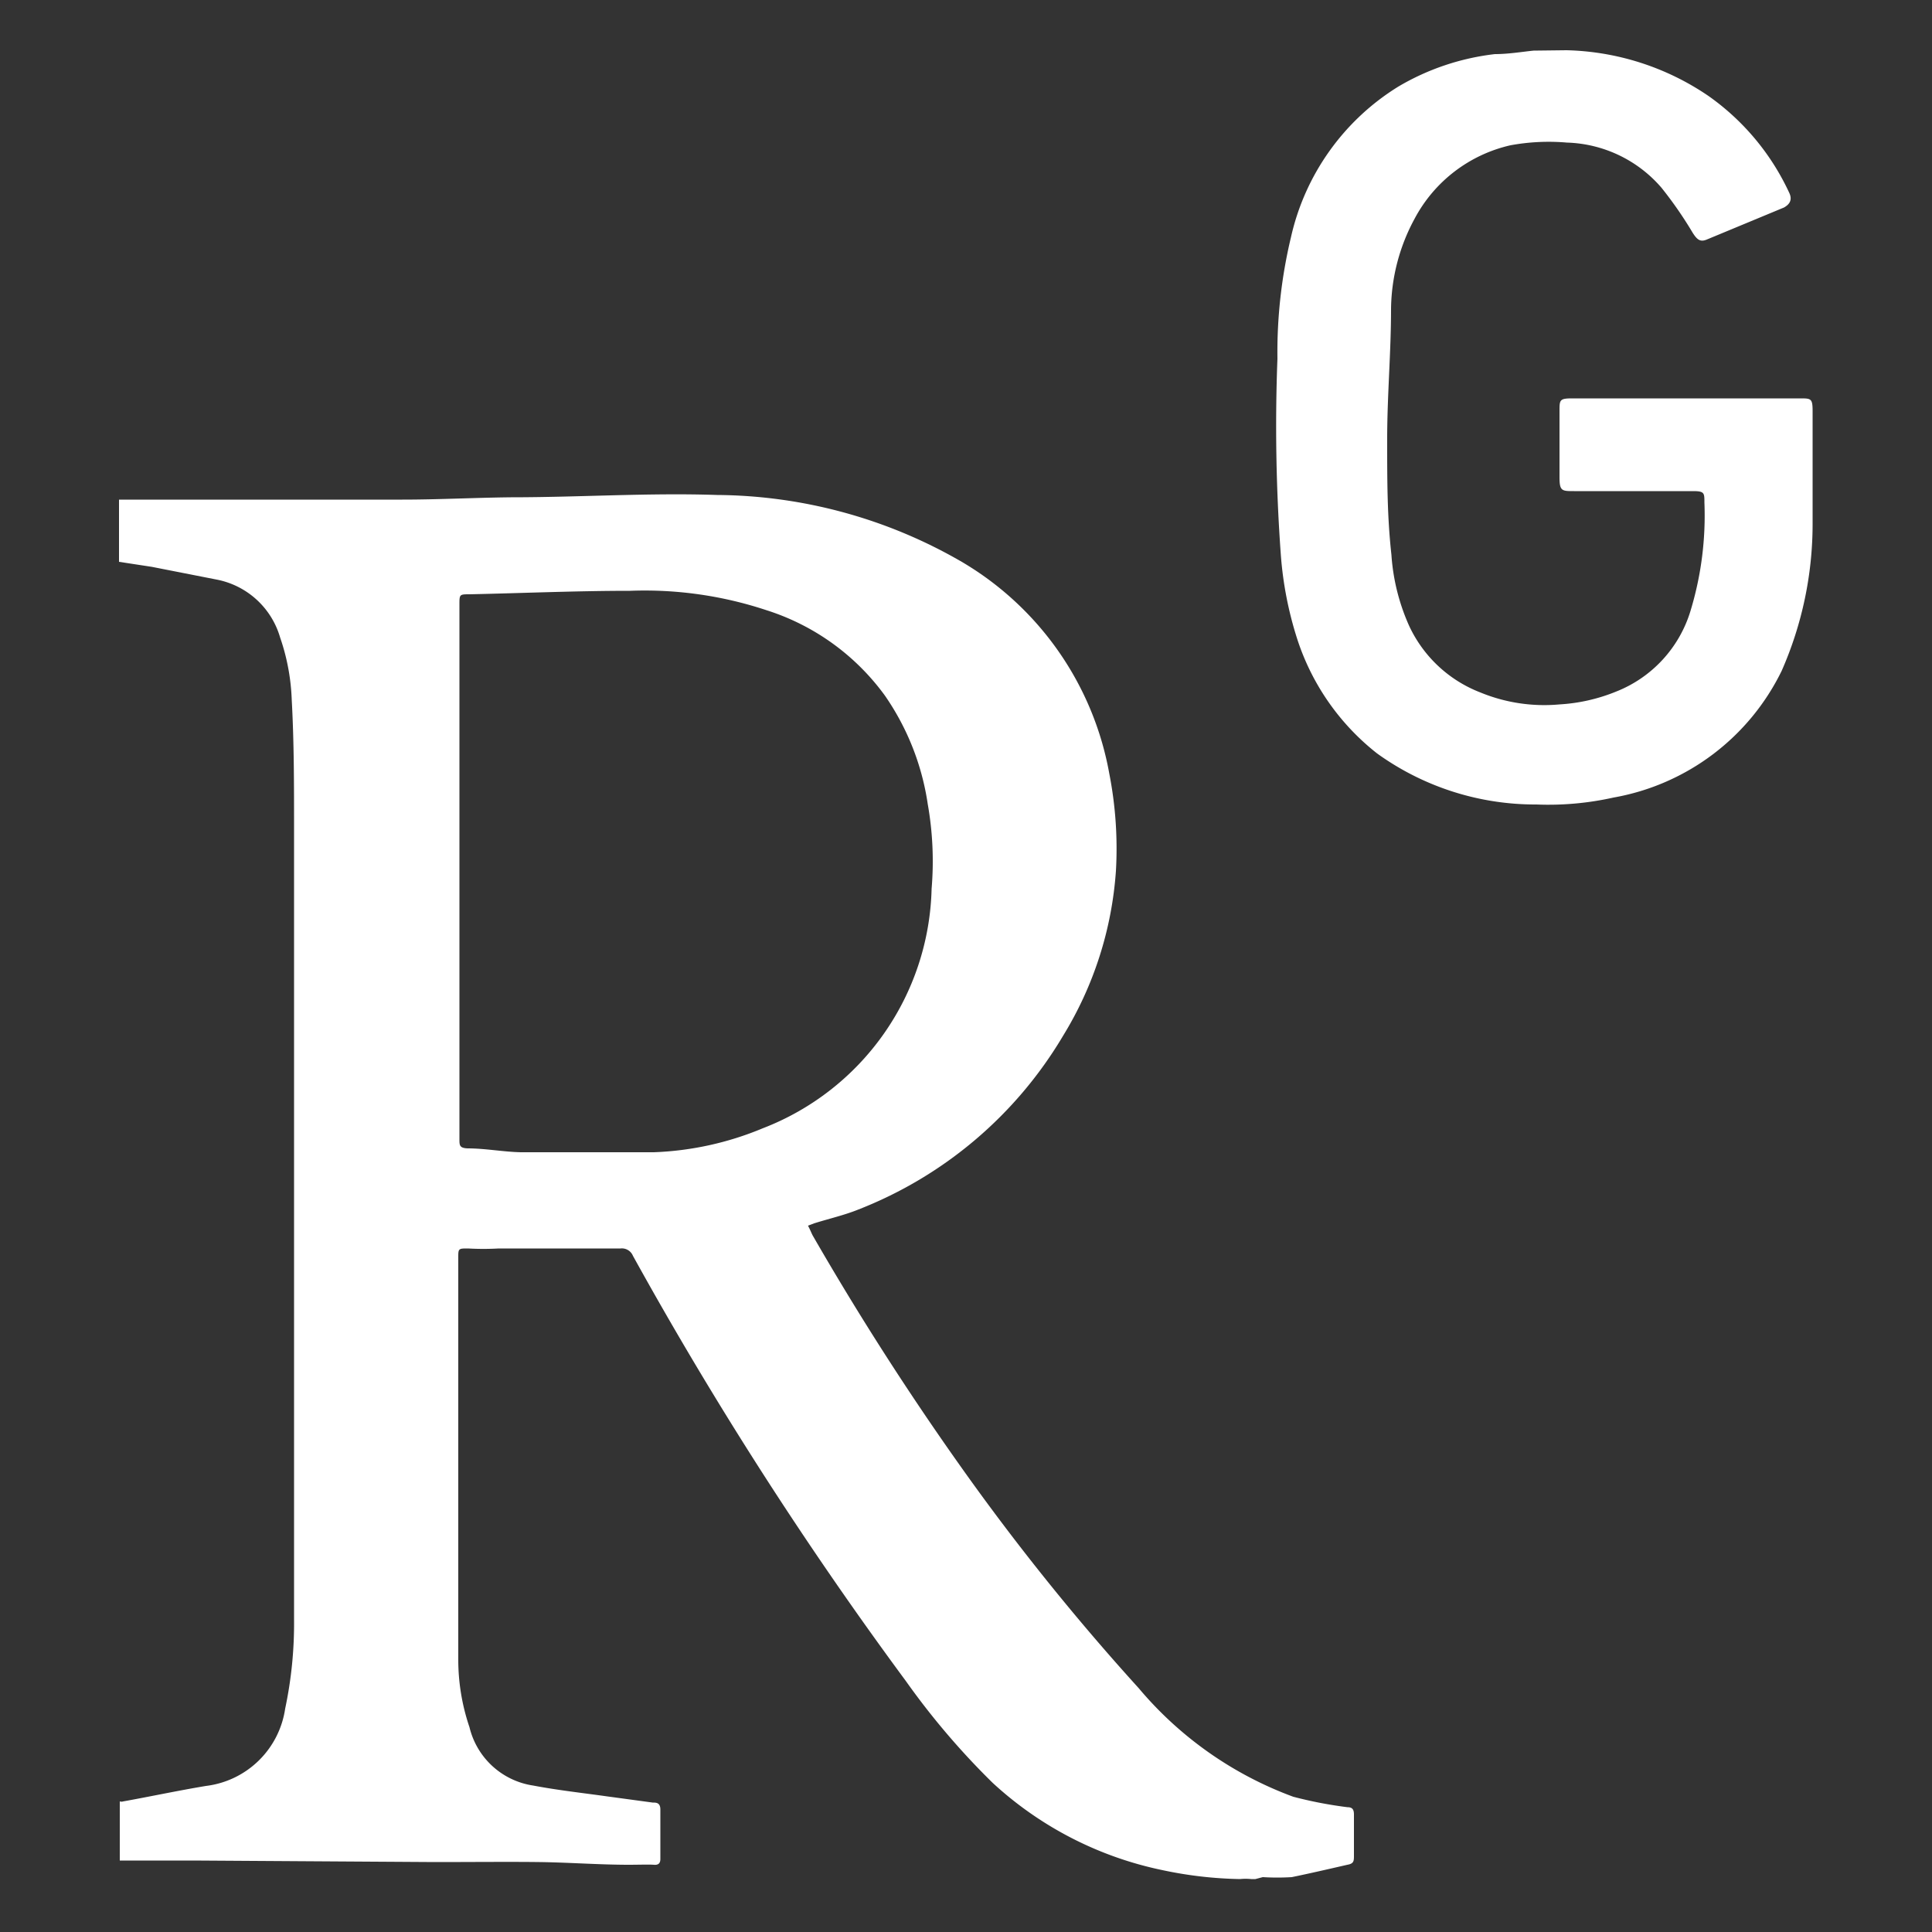 <svg id="Capa_1" data-name="Capa 1" xmlns="http://www.w3.org/2000/svg" width="50" height="50" viewBox="0 0 50 50"><rect x="0" y="0" width="50" height="50" fill="#333333" stroke="none"/><defs><style>.cls-1{fill:#fff;}</style></defs><title>Mesa de trabajo 1</title><path class="cls-1" d="M3.08,12.93c.53,0,1,0,1.58,0h5.75c.93,0,1.87-.05,2.81-.06,1.78,0,3.57-.12,5.34-.06a12.8,12.8,0,0,1,6.33,1.73,8,8,0,0,1,3.82,5.49,10.08,10.08,0,0,1,.17,2.51,9.39,9.39,0,0,1-1.37,4.27,10.67,10.67,0,0,1-5.29,4.49c-.37.15-.77.24-1.15.36l-.16.06c.05.09.08.17.12.25a75,75,0,0,0,4.08,6.33,61.1,61.1,0,0,0,4.36,5.39,9.52,9.52,0,0,0,4,2.81,10.82,10.82,0,0,0,1.4.27c.13,0,.17.06.17.19,0,.36,0,.71,0,1.06,0,.14,0,.21-.17.24-.48.11-1,.23-1.44.32a6.28,6.28,0,0,1-.75,0l-.19.05h-.11a1.45,1.45,0,0,0-.29,0,10.41,10.41,0,0,1-2-.23,9.24,9.24,0,0,1-4.4-2.26,19.5,19.5,0,0,1-2.25-2.64,99.64,99.64,0,0,1-7.06-11,.31.31,0,0,0-.32-.19l-3.15,0a7,7,0,0,1-.8,0c-.23,0-.25,0-.25.2,0,3.48,0,7,0,10.45a5.43,5.43,0,0,0,.29,1.74,2,2,0,0,0,1.65,1.51c.63.12,1.27.19,1.91.28l1.18.16c.09,0,.2,0,.2.18,0,.42,0,.85,0,1.28,0,.12-.06.16-.17.15s-.42,0-.64,0c-.77,0-1.55-.06-2.32-.07s-1.81,0-2.71,0L5,48.15c-.36,0-.73,0-1.09,0l-.81,0V46.62a.15.15,0,0,0,.09,0c.72-.13,1.42-.28,2.14-.4a2.36,2.36,0,0,0,2.05-2,10.62,10.62,0,0,0,.23-2.32q0-10.24,0-20.5c0-1.1,0-2.2-.06-3.29a5.52,5.52,0,0,0-.3-1.61A2.13,2.13,0,0,0,5.61,15l-1.68-.33-.85-.13Zm8.81,9.63v6.92c0,.16,0,.23.21.24.46,0,.92.09,1.38.1,1.15,0,2.3,0,3.44,0a8.07,8.07,0,0,0,2.82-.62A6.82,6.82,0,0,0,24.11,23a8.48,8.48,0,0,0-.1-2.19A6.62,6.62,0,0,0,22.9,18a6.05,6.05,0,0,0-3.07-2.21,10,10,0,0,0-3.52-.5c-1.39,0-2.77.06-4.15.09-.27,0-.27,0-.27.27Z"/><path class="cls-1" d="M40.54,1.3a6.8,6.8,0,0,1,3.67,1.18A6.3,6.3,0,0,1,46.31,5c.08.18,0,.29-.14.37l-2,.83c-.17.07-.25,0-.36-.17A10.27,10.27,0,0,0,43,4.86a3.36,3.36,0,0,0-2.45-1.17,5.47,5.47,0,0,0-1.46.07,3.75,3.75,0,0,0-2.48,1.9A5,5,0,0,0,36,8c0,1.12-.1,2.24-.1,3.36s0,2,.11,3a5.36,5.36,0,0,0,.46,1.84,3.37,3.37,0,0,0,1.84,1.72,4.34,4.34,0,0,0,2.05.31,4.56,4.56,0,0,0,1.46-.33,3.26,3.26,0,0,0,1.93-2.09A8.48,8.48,0,0,0,44.11,13c0-.24,0-.29-.29-.29H40.74c-.32,0-.38,0-.38-.36V10.64c0-.29,0-.33.33-.33h5.89c.29,0,.33,0,.33.33,0,1,0,1.94,0,2.91a9.43,9.43,0,0,1-.8,3.81,6,6,0,0,1-4.35,3.28,7.73,7.73,0,0,1-2,.18,7,7,0,0,1-4.12-1.32,6.19,6.19,0,0,1-2.08-3,9.38,9.38,0,0,1-.41-2.11,45.87,45.87,0,0,1-.09-5.11,12.76,12.76,0,0,1,.35-3.14,6.17,6.17,0,0,1,2.78-3.9,6.34,6.34,0,0,1,2.5-.84c.35,0,.7-.06,1-.09Z"/></svg>